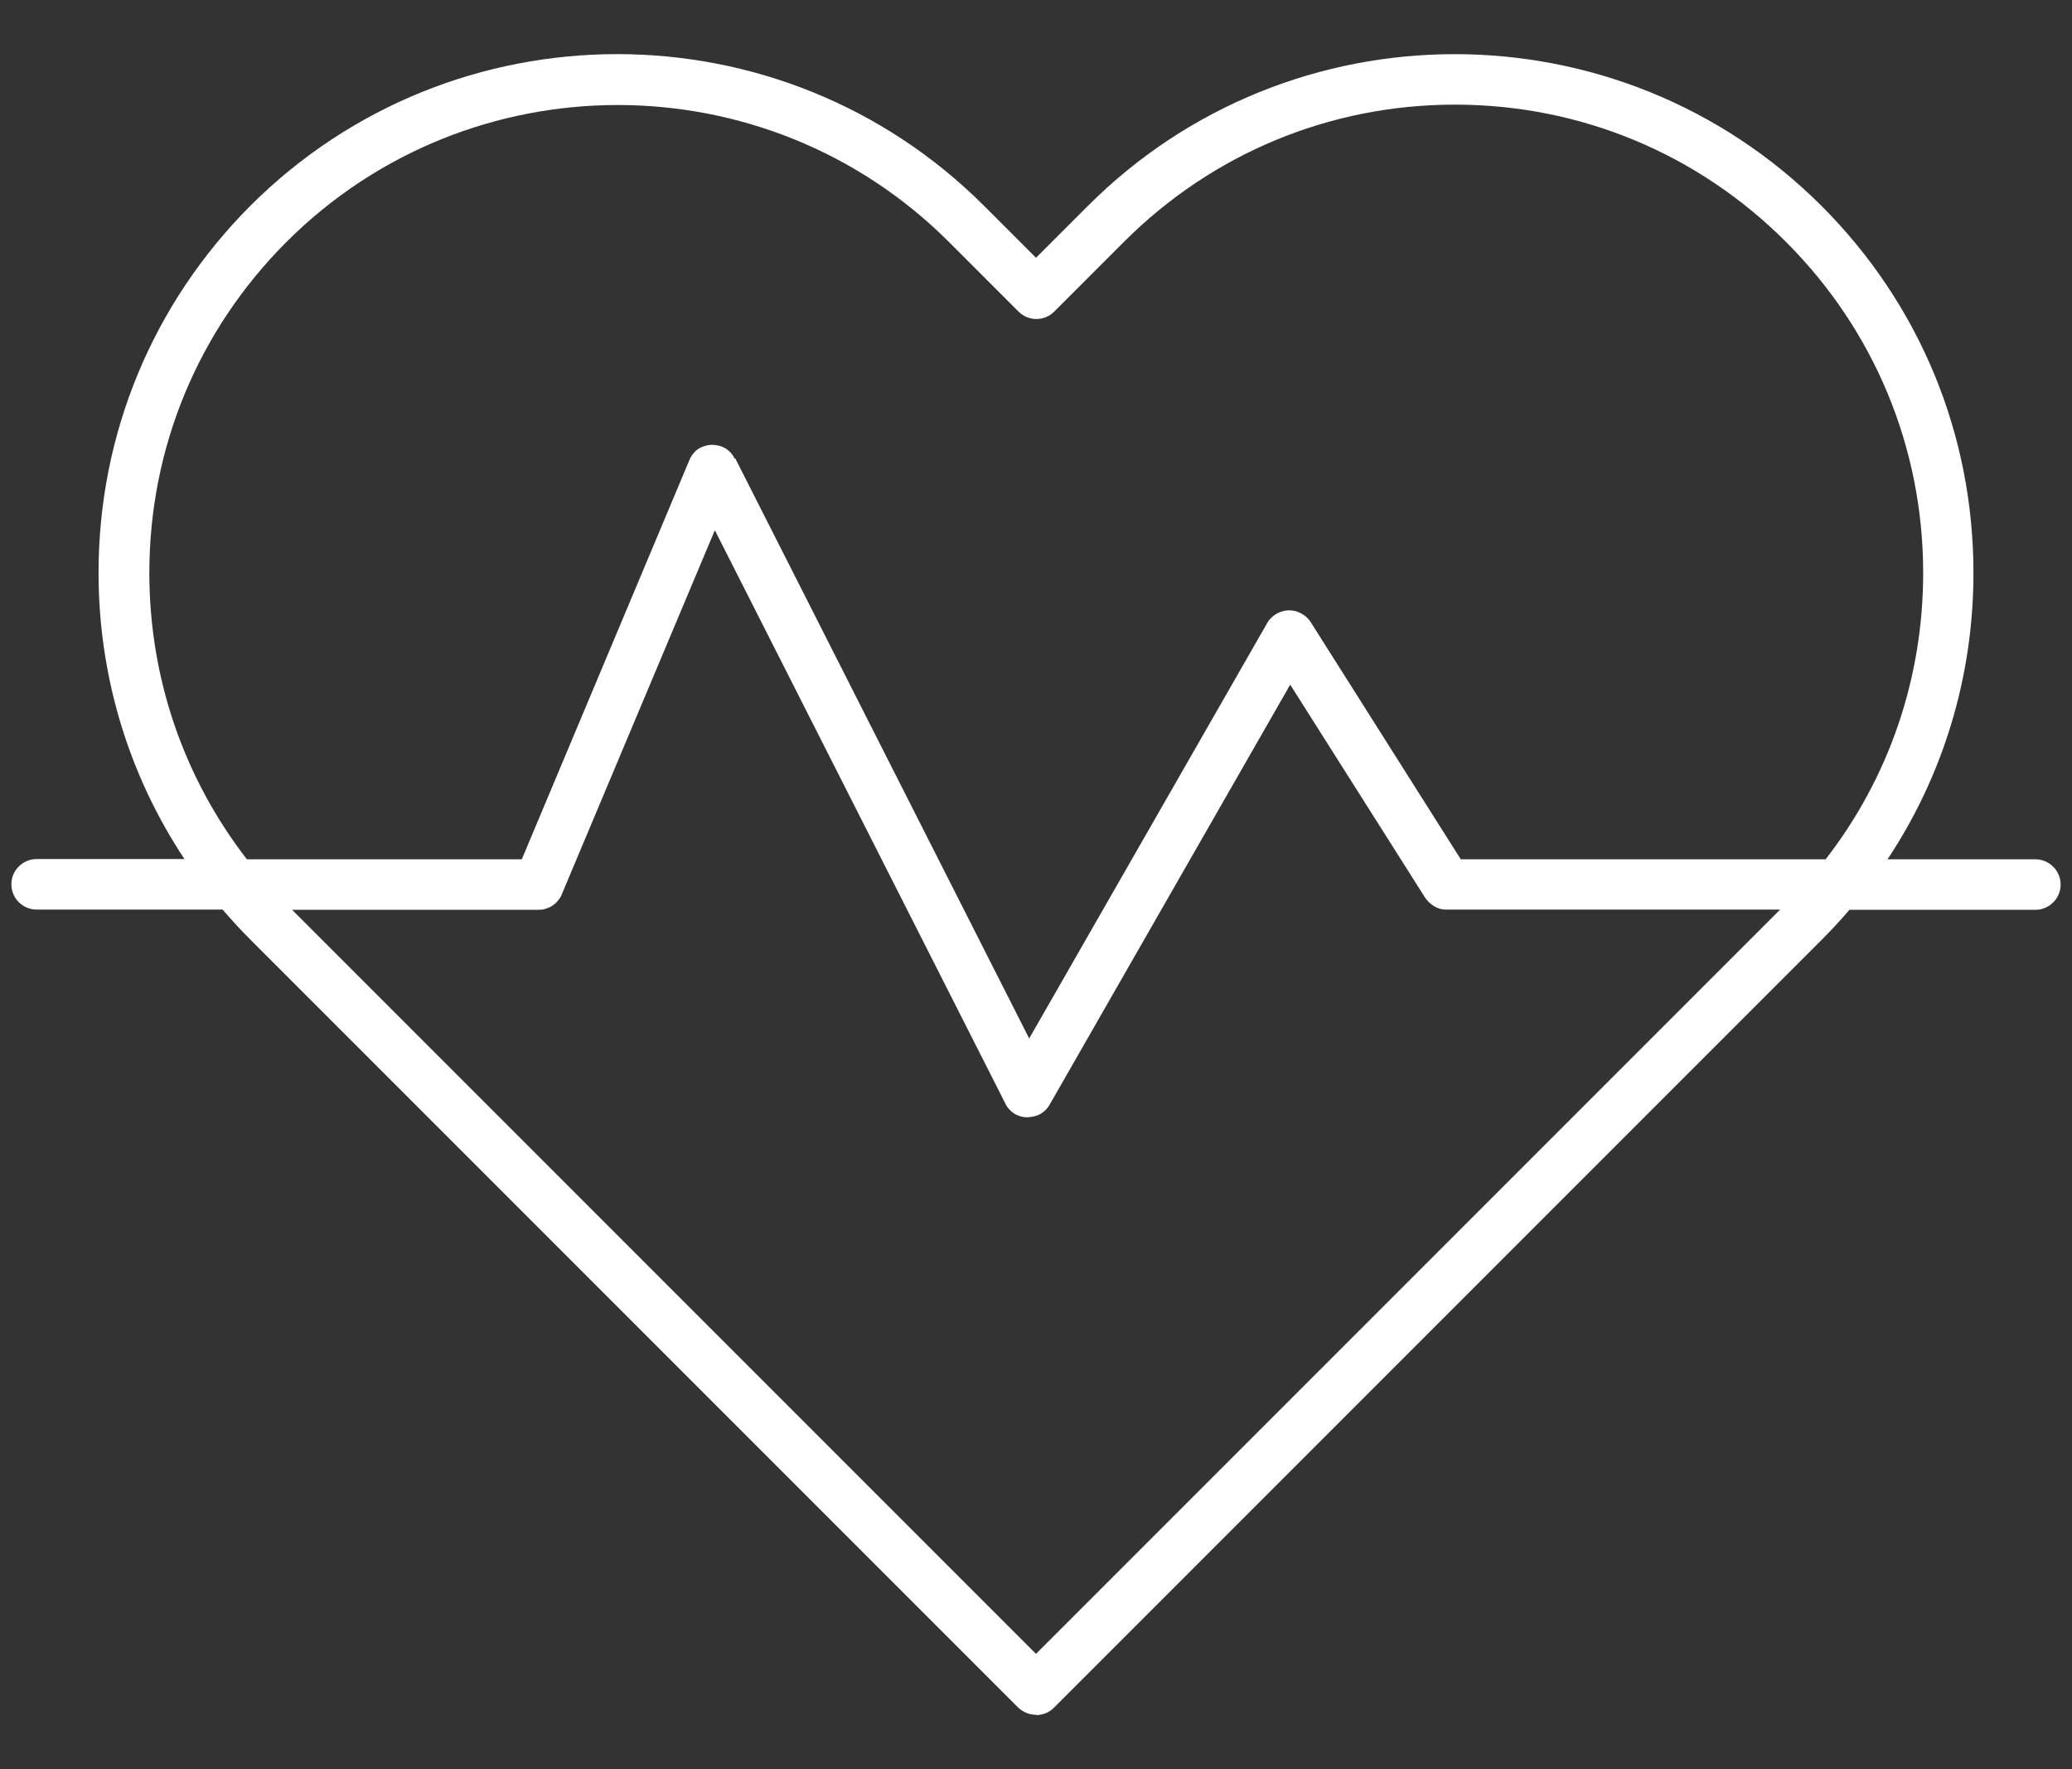 <?xml version="1.0" encoding="UTF-8"?>
<svg id="Ebene_1" data-name="Ebene 1" xmlns="http://www.w3.org/2000/svg" viewBox="0 0 82 70">
  <rect x="0" y="0" width="82" height="70" fill="#333333" stroke="none"/>
  <defs>
    <style>
      .cls-1 {
        fill: #fff;
      }
    </style>
  </defs>
  <path class="cls-1" d="M41,67.85c-.26,0-.51-.1-.71-.29l-30.38-30.38c-.38-.38-.75-.78-1.1-1.19H1.45c-.55,0-1-.45-1-1s.45-1,1-1h5.85c-2.21-3.33-3.4-7.24-3.4-11.33,0-5.48,2.14-10.64,6.01-14.52C17.92.14,30.94.14,38.95,8.15l2.05,2.05,2.05-2.05C51.06.14,64.08.14,72.09,8.15c3.88,3.88,6.01,9.03,6.01,14.52,0,4.09-1.19,8-3.4,11.33h5.85c.55,0,1,.45,1,1s-.45,1-1,1h-7.36c-.35.41-.71.8-1.1,1.19l-30.38,30.38c-.2.2-.45.29-.71.29ZM11.55,35.99l29.45,29.45,29.45-29.45h-13.18s-.07,0-.1,0c-.14-.01-.27-.05-.39-.12-.12-.07-.23-.16-.32-.27-.02-.03-.04-.05-.06-.08l-5.34-8.43-9.51,16.6c-.05.09-.11.17-.19.25,0,0,0,0,0,0h0c-.09.08-.19.15-.3.19-.13.05-.27.07-.41.08-.13,0-.27-.03-.4-.09-.12-.05-.22-.13-.31-.23-.07-.07-.12-.15-.16-.24l-11.49-22.67-6.05,14.39c-.02.06-.05.11-.08.16-.08.12-.18.23-.29.3-.12.08-.26.13-.4.16-.06,0-.12.01-.18.01h-9.73ZM29.1,18.14l11.63,22.95,9.41-16.42c.04-.08.09-.15.16-.21.08-.09.18-.16.29-.21.13-.06.27-.1.41-.1.14,0,.28.02.41.08.11.05.22.12.31.2.06.06.12.13.16.2l5.93,9.37h14.44c2.51-3.23,3.86-7.18,3.86-11.33,0-4.95-1.93-9.6-5.43-13.1s-8.15-5.43-13.1-5.43-9.6,1.93-13.1,5.43l-2.76,2.76c-.39.39-1.02.39-1.41,0l-2.76-2.76c-7.23-7.22-18.98-7.22-26.21,0-3.5,3.5-5.43,8.15-5.43,13.1,0,4.15,1.36,8.1,3.86,11.33h10.88l6.63-15.79c.02-.05.05-.11.08-.16,0,0,0,0,0,0,0,0,0,0,0,0h0s.05-.07.07-.1c0,0,0,0,0,0t0,0h0c.06-.07.13-.14.21-.19.04-.02.07-.05.11-.06.13-.06.26-.09.4-.1.13,0,.26.02.39.06.08.03.15.07.22.11h0s0,0,0,0c0,0,0,0,0,0h0s.04.03.06.05c0,0,0,0,0,0,0,0,0,0,0,0,0,0,0,0,0,0,.06.05.12.11.17.18t0,0h0s.06.09.08.14Z"/>
</svg>